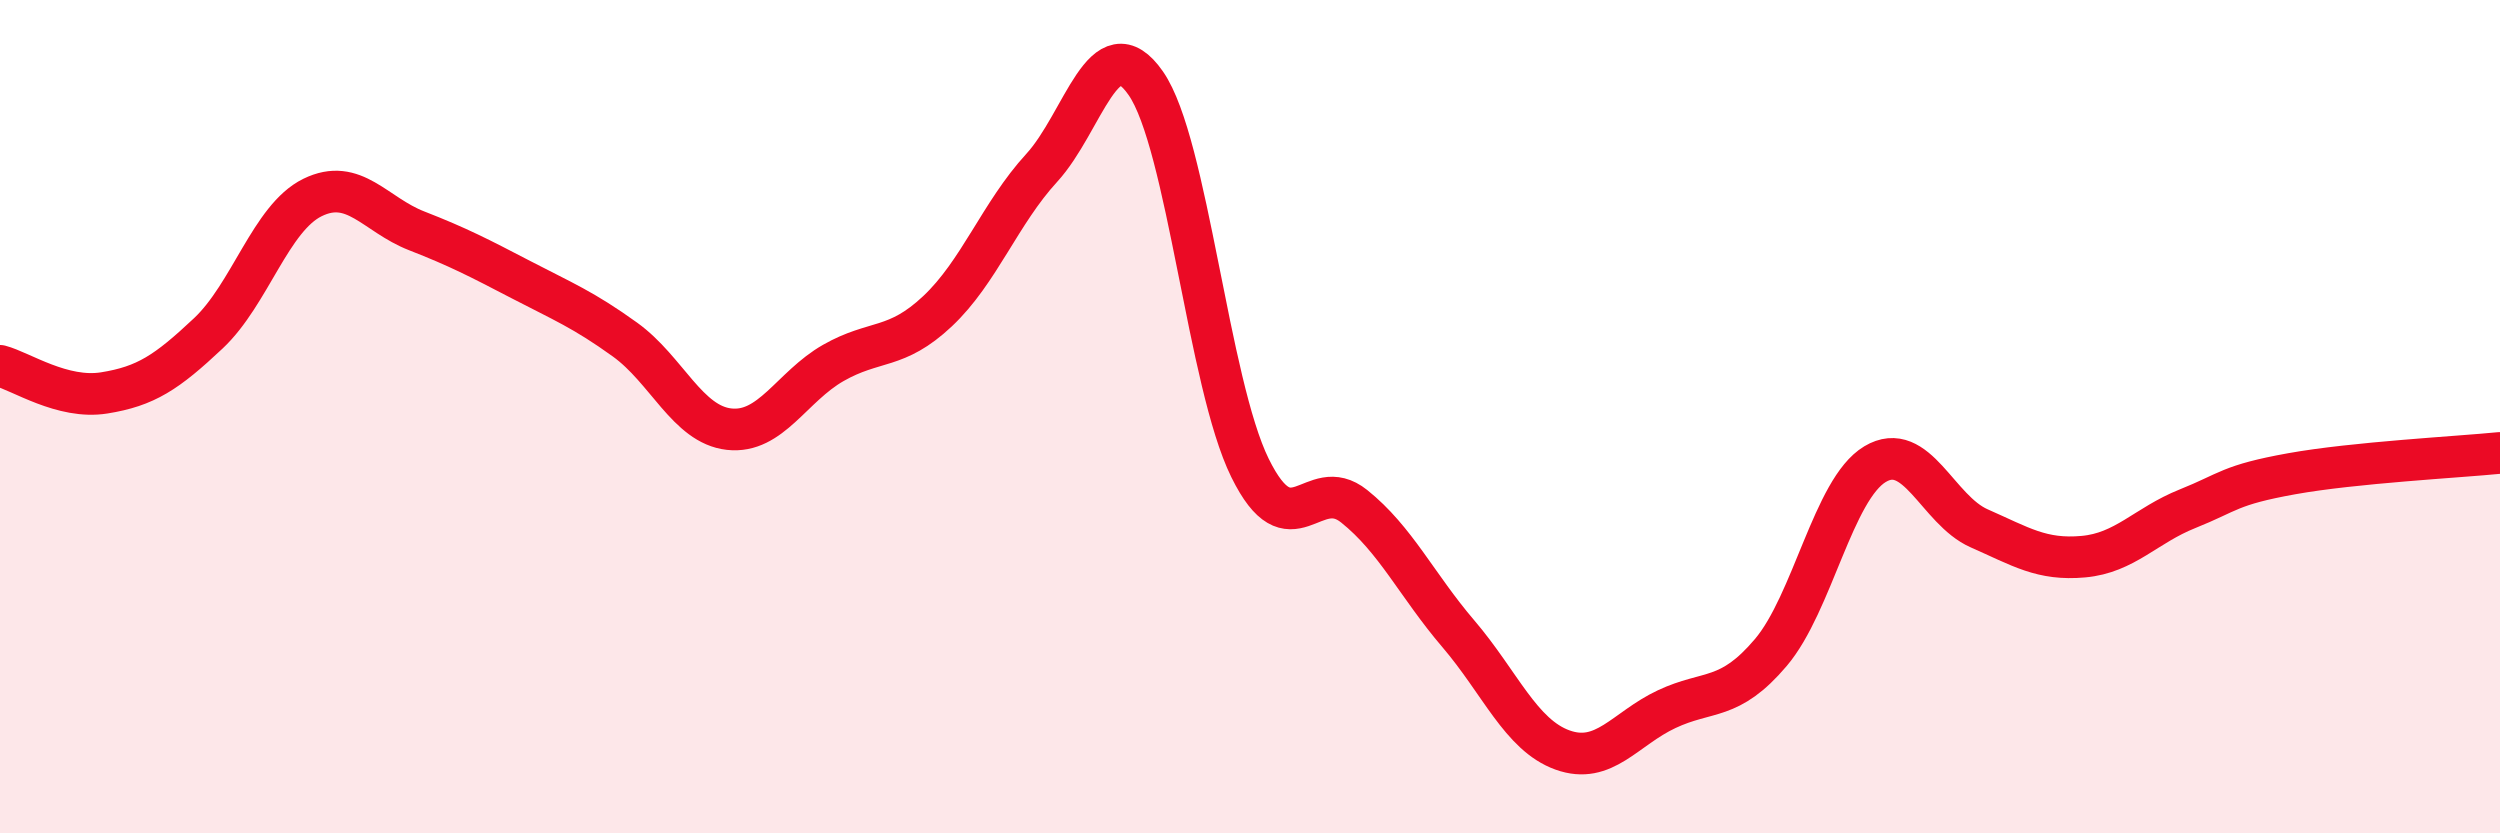 
    <svg width="60" height="20" viewBox="0 0 60 20" xmlns="http://www.w3.org/2000/svg">
      <path
        d="M 0,8.78 C 0.5,8.91 1.5,9.59 2.5,9.43 C 3.5,9.27 4,8.94 5,8 C 6,7.06 6.5,5.23 7.5,4.74 C 8.5,4.25 9,5.15 10,5.54 C 11,5.93 11.5,6.19 12.5,6.71 C 13.5,7.23 14,7.43 15,8.15 C 16,8.87 16.5,10.19 17.5,10.3 C 18.5,10.41 19,9.28 20,8.71 C 21,8.14 21.5,8.41 22.5,7.47 C 23.5,6.53 24,5.12 25,4.03 C 26,2.94 26.5,0.56 27.5,2 C 28.5,3.44 29,9.2 30,11.23 C 31,13.26 31.5,11.35 32.5,12.15 C 33.5,12.95 34,14.04 35,15.21 C 36,16.38 36.5,17.64 37.5,18 C 38.5,18.36 39,17.49 40,17.02 C 41,16.55 41.5,16.84 42.5,15.66 C 43.5,14.48 44,11.74 45,11.14 C 46,10.54 46.5,12.24 47.5,12.68 C 48.5,13.12 49,13.45 50,13.36 C 51,13.27 51.5,12.61 52.5,12.21 C 53.5,11.81 53.5,11.64 55,11.37 C 56.5,11.1 59,10.97 60,10.87L60 20L0 20Z"
        fill="#EB0A25"
        opacity="0.1"
        stroke-linecap="round"
        stroke-linejoin="round"
      />
      <path
        d="M 0,8.78 C 0.5,8.91 1.5,9.59 2.5,9.43 C 3.5,9.27 4,8.94 5,8 C 6,7.06 6.5,5.23 7.5,4.74 C 8.5,4.25 9,5.15 10,5.54 C 11,5.93 11.5,6.19 12.5,6.71 C 13.5,7.23 14,7.43 15,8.15 C 16,8.87 16.5,10.19 17.5,10.3 C 18.5,10.41 19,9.28 20,8.71 C 21,8.14 21.5,8.41 22.5,7.47 C 23.5,6.53 24,5.12 25,4.03 C 26,2.94 26.5,0.56 27.5,2 C 28.5,3.44 29,9.2 30,11.23 C 31,13.26 31.5,11.35 32.5,12.15 C 33.5,12.95 34,14.04 35,15.21 C 36,16.38 36.5,17.64 37.5,18 C 38.5,18.36 39,17.49 40,17.02 C 41,16.55 41.5,16.84 42.5,15.66 C 43.5,14.48 44,11.74 45,11.14 C 46,10.54 46.5,12.24 47.5,12.68 C 48.5,13.12 49,13.45 50,13.36 C 51,13.27 51.5,12.61 52.5,12.21 C 53.5,11.81 53.5,11.64 55,11.37 C 56.5,11.1 59,10.97 60,10.87"
        stroke="#EB0A25"
        stroke-width="1"
        fill="none"
        stroke-linecap="round"
        stroke-linejoin="round"
      />
    </svg>
  
